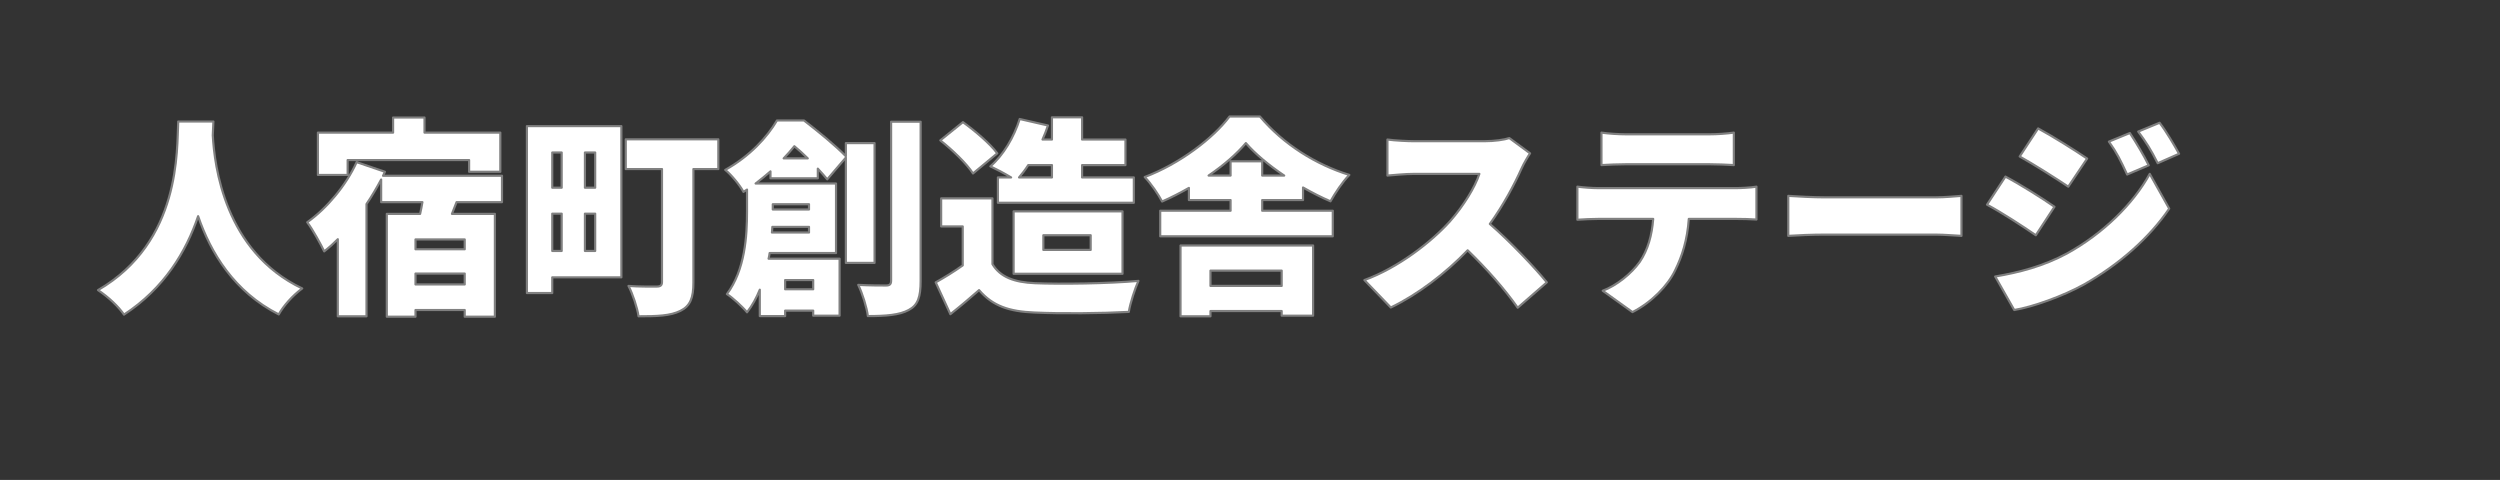 <?xml version="1.0" encoding="UTF-8" standalone="no"?>
<!DOCTYPE svg PUBLIC "-//W3C//DTD SVG 1.1//EN" "http://www.w3.org/Graphics/SVG/1.1/DTD/svg11.dtd">
<svg width="100%" height="100%" viewBox="0 0 573 110" version="1.1" xmlns="http://www.w3.org/2000/svg" xmlns:xlink="http://www.w3.org/1999/xlink" xml:space="preserve" xmlns:serif="http://www.serif.com/" style="fill-rule:evenodd;clip-rule:evenodd;stroke-linejoin:round;stroke-miterlimit:2;">
    <rect x="0" y="0" width="573" height="110" fill="#333333" stroke="none"/>
    <g transform="matrix(1,0,0,1,-0.586,28.919)">
        <g>
            <path d="M41.435,-1.066C41.099,5.222 42.155,26.486 23.051,37.574C25.499,39.206 27.755,41.366 29.003,43.19C38.267,37.142 43.259,28.694 45.995,20.63C48.875,29.03 54.251,37.958 64.475,43.142C65.531,41.222 67.595,38.87 69.851,37.19C52.043,28.742 49.739,9.014 49.355,2.102C49.403,0.902 49.451,-0.154 49.499,-1.066L41.435,-1.066Z" style="fill:white;fill-rule:nonzero;stroke:rgb(128,128,128);stroke-width:0.5px;"/>
            <path d="M80.267,7.766L108.107,7.766L108.107,10.454L115.259,10.454L115.259,1.478L97.883,1.478L97.883,-1.978L90.683,-1.978L90.683,1.478L73.451,1.478L73.451,11.174L80.267,11.174L80.267,7.766ZM107.099,28.214L95.819,28.214L95.819,25.958L107.099,25.958L107.099,28.214ZM95.819,36.278L95.819,33.782L107.099,33.782L107.099,36.278L95.819,36.278ZM115.643,17.414L115.643,11.366L88.379,11.366L88.811,10.454L82.331,8.246C79.883,13.622 75.467,18.854 71.003,22.022C72.203,23.606 74.171,27.158 74.891,28.694C75.947,27.878 77.003,26.918 78.011,25.91L78.011,43.574L84.587,43.574L84.587,17.846C85.835,16.022 86.939,14.102 87.947,12.23L87.947,17.414L97.403,17.414C97.259,18.326 97.067,19.238 96.875,20.102L89.243,20.102L89.243,43.67L95.819,43.67L95.819,42.134L107.099,42.134L107.099,43.67L114.011,43.67L114.011,20.102L104.171,20.102L105.227,17.414L115.643,17.414Z" style="fill:white;fill-rule:nonzero;stroke:rgb(128,128,128);stroke-width:0.5px;"/>
            <path d="M129.323,6.038L129.323,14.102L127.163,14.102L127.163,6.038L129.323,6.038ZM137.003,14.102L134.651,14.102L134.651,6.038L137.003,6.038L137.003,14.102ZM134.651,28.598L134.651,20.054L137.003,20.054L137.003,28.598L134.651,28.598ZM127.163,20.054L129.323,20.054L129.323,28.598L127.163,28.598L127.163,20.054ZM143.003,-0.01L121.355,-0.01L121.355,38.246L127.163,38.246L127.163,34.646L143.003,34.646L143.003,-0.01ZM165.227,3.014L144.011,3.014L144.011,9.83L152.315,9.83L152.315,35.702C152.315,36.47 151.979,36.758 151.115,36.758C150.251,36.758 146.987,36.806 144.635,36.614C145.595,38.438 146.651,41.606 146.939,43.574C151.211,43.574 154.235,43.478 156.539,42.326C158.795,41.222 159.515,39.35 159.515,35.846L159.515,9.83L165.227,9.83L165.227,3.014Z" style="fill:white;fill-rule:nonzero;stroke:rgb(128,128,128);stroke-width:0.5px;"/>
            <path d="M180.203,7.382C181.115,6.422 181.931,5.51 182.651,4.598C183.659,5.414 184.715,6.374 185.723,7.382L180.203,7.382ZM186.011,17.894L186.011,19.094L177.707,19.094L177.707,17.894L186.011,17.894ZM177.515,24.374L177.611,23.078L186.011,23.078L186.011,24.374L177.515,24.374ZM186.971,35.27L186.971,37.382L180.539,37.382L180.539,35.27L186.971,35.27ZM201.035,31.334L201.035,3.878L194.459,3.878L194.459,6.902C192.107,4.454 187.979,1.094 184.859,-1.306L178.667,-1.306C176.411,2.534 172.475,6.854 166.811,10.022C168.155,11.078 170.171,13.526 170.987,15.062L171.803,14.534L171.803,19.622C171.803,25.094 171.371,32.918 167.195,38.486C168.395,39.206 170.891,41.51 171.803,42.662C173.003,41.126 173.963,39.35 174.731,37.478L174.731,43.526L180.539,43.526L180.539,42.278L186.971,42.278L186.971,43.43L193.019,43.43L193.019,30.374L176.747,30.374C176.843,29.942 176.939,29.51 176.987,29.078L192.203,29.078L192.203,13.142L173.771,13.142C174.971,12.23 176.123,11.27 177.179,10.358L177.179,11.942L188.027,11.942L188.027,9.734C188.891,10.646 189.611,11.51 190.187,12.182L194.459,7.19L194.459,31.334L201.035,31.334ZM204.827,-1.018L204.827,35.414C204.827,36.23 204.491,36.518 203.675,36.518C202.715,36.518 199.931,36.518 197.291,36.374C198.251,38.342 199.259,41.558 199.499,43.526C203.627,43.526 206.747,43.286 208.859,42.134C210.971,41.03 211.595,39.158 211.595,35.462L211.595,-1.018L204.827,-1.018Z" style="fill:white;fill-rule:nonzero;stroke:rgb(128,128,128);stroke-width:0.5px;"/>
            <path d="M241.691,8.918L241.691,11.75L234.155,11.75C234.875,10.886 235.595,9.974 236.267,8.918L241.691,8.918ZM229.307,11.75L229.307,17.558L260.459,17.558L260.459,11.75L248.603,11.75L248.603,8.918L258.539,8.918L258.539,3.062L248.603,3.062L248.603,-2.026L241.691,-2.026L241.691,3.062L239.531,3.062C240.011,2.006 240.395,0.95 240.779,-0.154L234.299,-1.642C233.003,2.486 230.555,6.662 227.579,9.206C228.827,9.782 230.843,10.838 232.331,11.75L229.307,11.75ZM239.723,24.998L250.571,24.998L250.571,28.358L239.723,28.358L239.723,24.998ZM257.867,33.83L257.867,19.526L232.907,19.526L232.907,33.83L257.867,33.83ZM229.163,6.23C227.531,4.022 224.027,1.046 221.291,-0.922L216.107,3.254C218.843,5.414 222.203,8.63 223.595,10.838L229.163,6.23ZM228.059,16.55L216.299,16.55L216.299,22.982L221.243,22.982L221.243,31.91C219.227,33.35 217.019,34.694 215.051,35.798L218.411,43.094C221.003,41.03 223.019,39.302 224.987,37.574C228.155,41.27 231.947,42.47 237.659,42.71C243.659,42.998 253.211,42.902 259.307,42.566C259.643,40.502 260.747,37.142 261.515,35.462C254.603,36.086 243.659,36.23 237.803,35.99C233.099,35.798 229.835,34.598 228.059,31.622L228.059,16.55Z" style="fill:white;fill-rule:nonzero;stroke:rgb(128,128,128);stroke-width:0.5px;"/>
            <path d="M294.347,33.11L294.347,36.614L278.027,36.614L278.027,33.11L294.347,33.11ZM271.163,43.574L278.027,43.574L278.027,42.374L294.347,42.374L294.347,43.43L301.547,43.43L301.547,27.35L271.163,27.35L271.163,43.574ZM277.595,11.318C281.051,8.966 284.027,6.374 286.139,3.878C288.251,6.326 291.419,8.966 294.923,11.318L289.883,11.318L289.883,8.054L282.635,8.054L282.635,11.318L277.595,11.318ZM289.883,16.934L299.243,16.934L299.243,14.054C301.355,15.254 303.515,16.358 305.531,17.222C306.683,15.206 308.219,12.854 309.851,11.174C302.219,8.822 294.731,4.166 289.355,-2.218L282.395,-2.218C278.651,2.774 270.971,8.63 262.955,11.654C264.347,13.094 266.123,15.686 266.939,17.27C269.003,16.358 271.067,15.302 273.083,14.15L273.083,16.934L282.635,16.934L282.635,19.382L266.507,19.382L266.507,25.238L306.059,25.238L306.059,19.382L289.883,19.382L289.883,16.934Z" style="fill:white;fill-rule:nonzero;stroke:rgb(128,128,128);stroke-width:0.5px;"/>
            <path d="M351.275,6.23L346.523,2.726C345.419,3.11 343.163,3.446 340.763,3.446L324.731,3.446C323.339,3.446 320.267,3.302 318.587,3.062L318.587,11.318C319.931,11.222 322.571,10.934 324.731,10.934L339.659,10.934C338.651,14.006 336.059,18.23 332.939,21.782C328.667,26.534 321.083,32.438 313.307,35.27L319.355,41.558C325.643,38.534 331.931,33.686 336.971,28.454C341.291,32.63 345.371,37.238 348.443,41.606L355.115,35.798C352.475,32.534 346.715,26.438 342.059,22.406C345.179,18.086 347.723,13.286 349.307,9.734C349.835,8.534 350.843,6.854 351.275,6.23Z" style="fill:white;fill-rule:nonzero;stroke:rgb(128,128,128);stroke-width:0.5px;"/>
            <path d="M367.643,1.478L367.643,8.918C369.227,8.822 371.531,8.726 373.211,8.726L392.411,8.726C394.235,8.726 396.203,8.822 397.979,8.918L397.979,1.478C396.203,1.718 394.187,1.862 392.411,1.862L373.211,1.862C371.579,1.862 369.275,1.718 367.643,1.478ZM362.123,13.862L362.123,21.446C363.467,21.35 365.579,21.254 366.971,21.254L379.499,21.254C379.211,24.998 378.299,28.31 376.427,31.094C374.507,33.782 371.147,36.518 367.931,37.718L374.747,42.614C379.115,40.406 382.859,36.518 384.491,33.11C386.123,29.846 387.323,26.054 387.659,21.254L398.411,21.254C399.851,21.254 401.867,21.302 403.163,21.398L403.163,13.862C401.819,14.102 399.419,14.198 398.411,14.198L366.971,14.198C365.483,14.198 363.611,14.054 362.123,13.862Z" style="fill:white;fill-rule:nonzero;stroke:rgb(128,128,128);stroke-width:0.5px;"/>
            <path d="M410.459,15.974L410.459,25.142C412.427,24.998 416.027,24.854 418.763,24.854L444.251,24.854C446.219,24.854 448.907,25.094 450.155,25.142L450.155,15.974C448.763,16.07 446.411,16.31 444.251,16.31L418.763,16.31C416.411,16.31 412.379,16.118 410.459,15.974Z" style="fill:white;fill-rule:nonzero;stroke:rgb(128,128,128);stroke-width:0.5px;"/>
            <path d="M488.747,1.574L483.947,3.542C485.819,6.182 486.587,7.766 488.123,11.078L493.067,8.966C492.011,6.806 490.187,3.734 488.747,1.574ZM495.563,-0.778L490.667,1.238C492.539,3.782 493.451,5.174 495.131,8.486L500.027,6.326C498.875,4.262 497.147,1.286 495.563,-0.778ZM467.723,0.518L463.499,6.95C466.859,8.822 471.755,11.942 474.635,13.862L478.955,7.43C476.219,5.558 471.083,2.342 467.723,0.518ZM457.883,34.454L462.251,42.134C466.379,41.462 473.435,38.966 478.331,36.23C486.299,31.67 493.163,25.67 497.771,18.902L493.307,10.934C489.515,17.846 482.603,24.614 474.347,29.174C468.923,32.102 463.307,33.542 457.883,34.454ZM460.235,11.558L456.011,17.99C459.419,19.814 464.267,22.982 467.195,24.998L471.467,18.47C468.779,16.598 463.691,13.382 460.235,11.558Z" style="fill:white;fill-rule:nonzero;stroke:rgb(128,128,128);stroke-width:0.5px;"/>
        </g>
    </g>
</svg>

